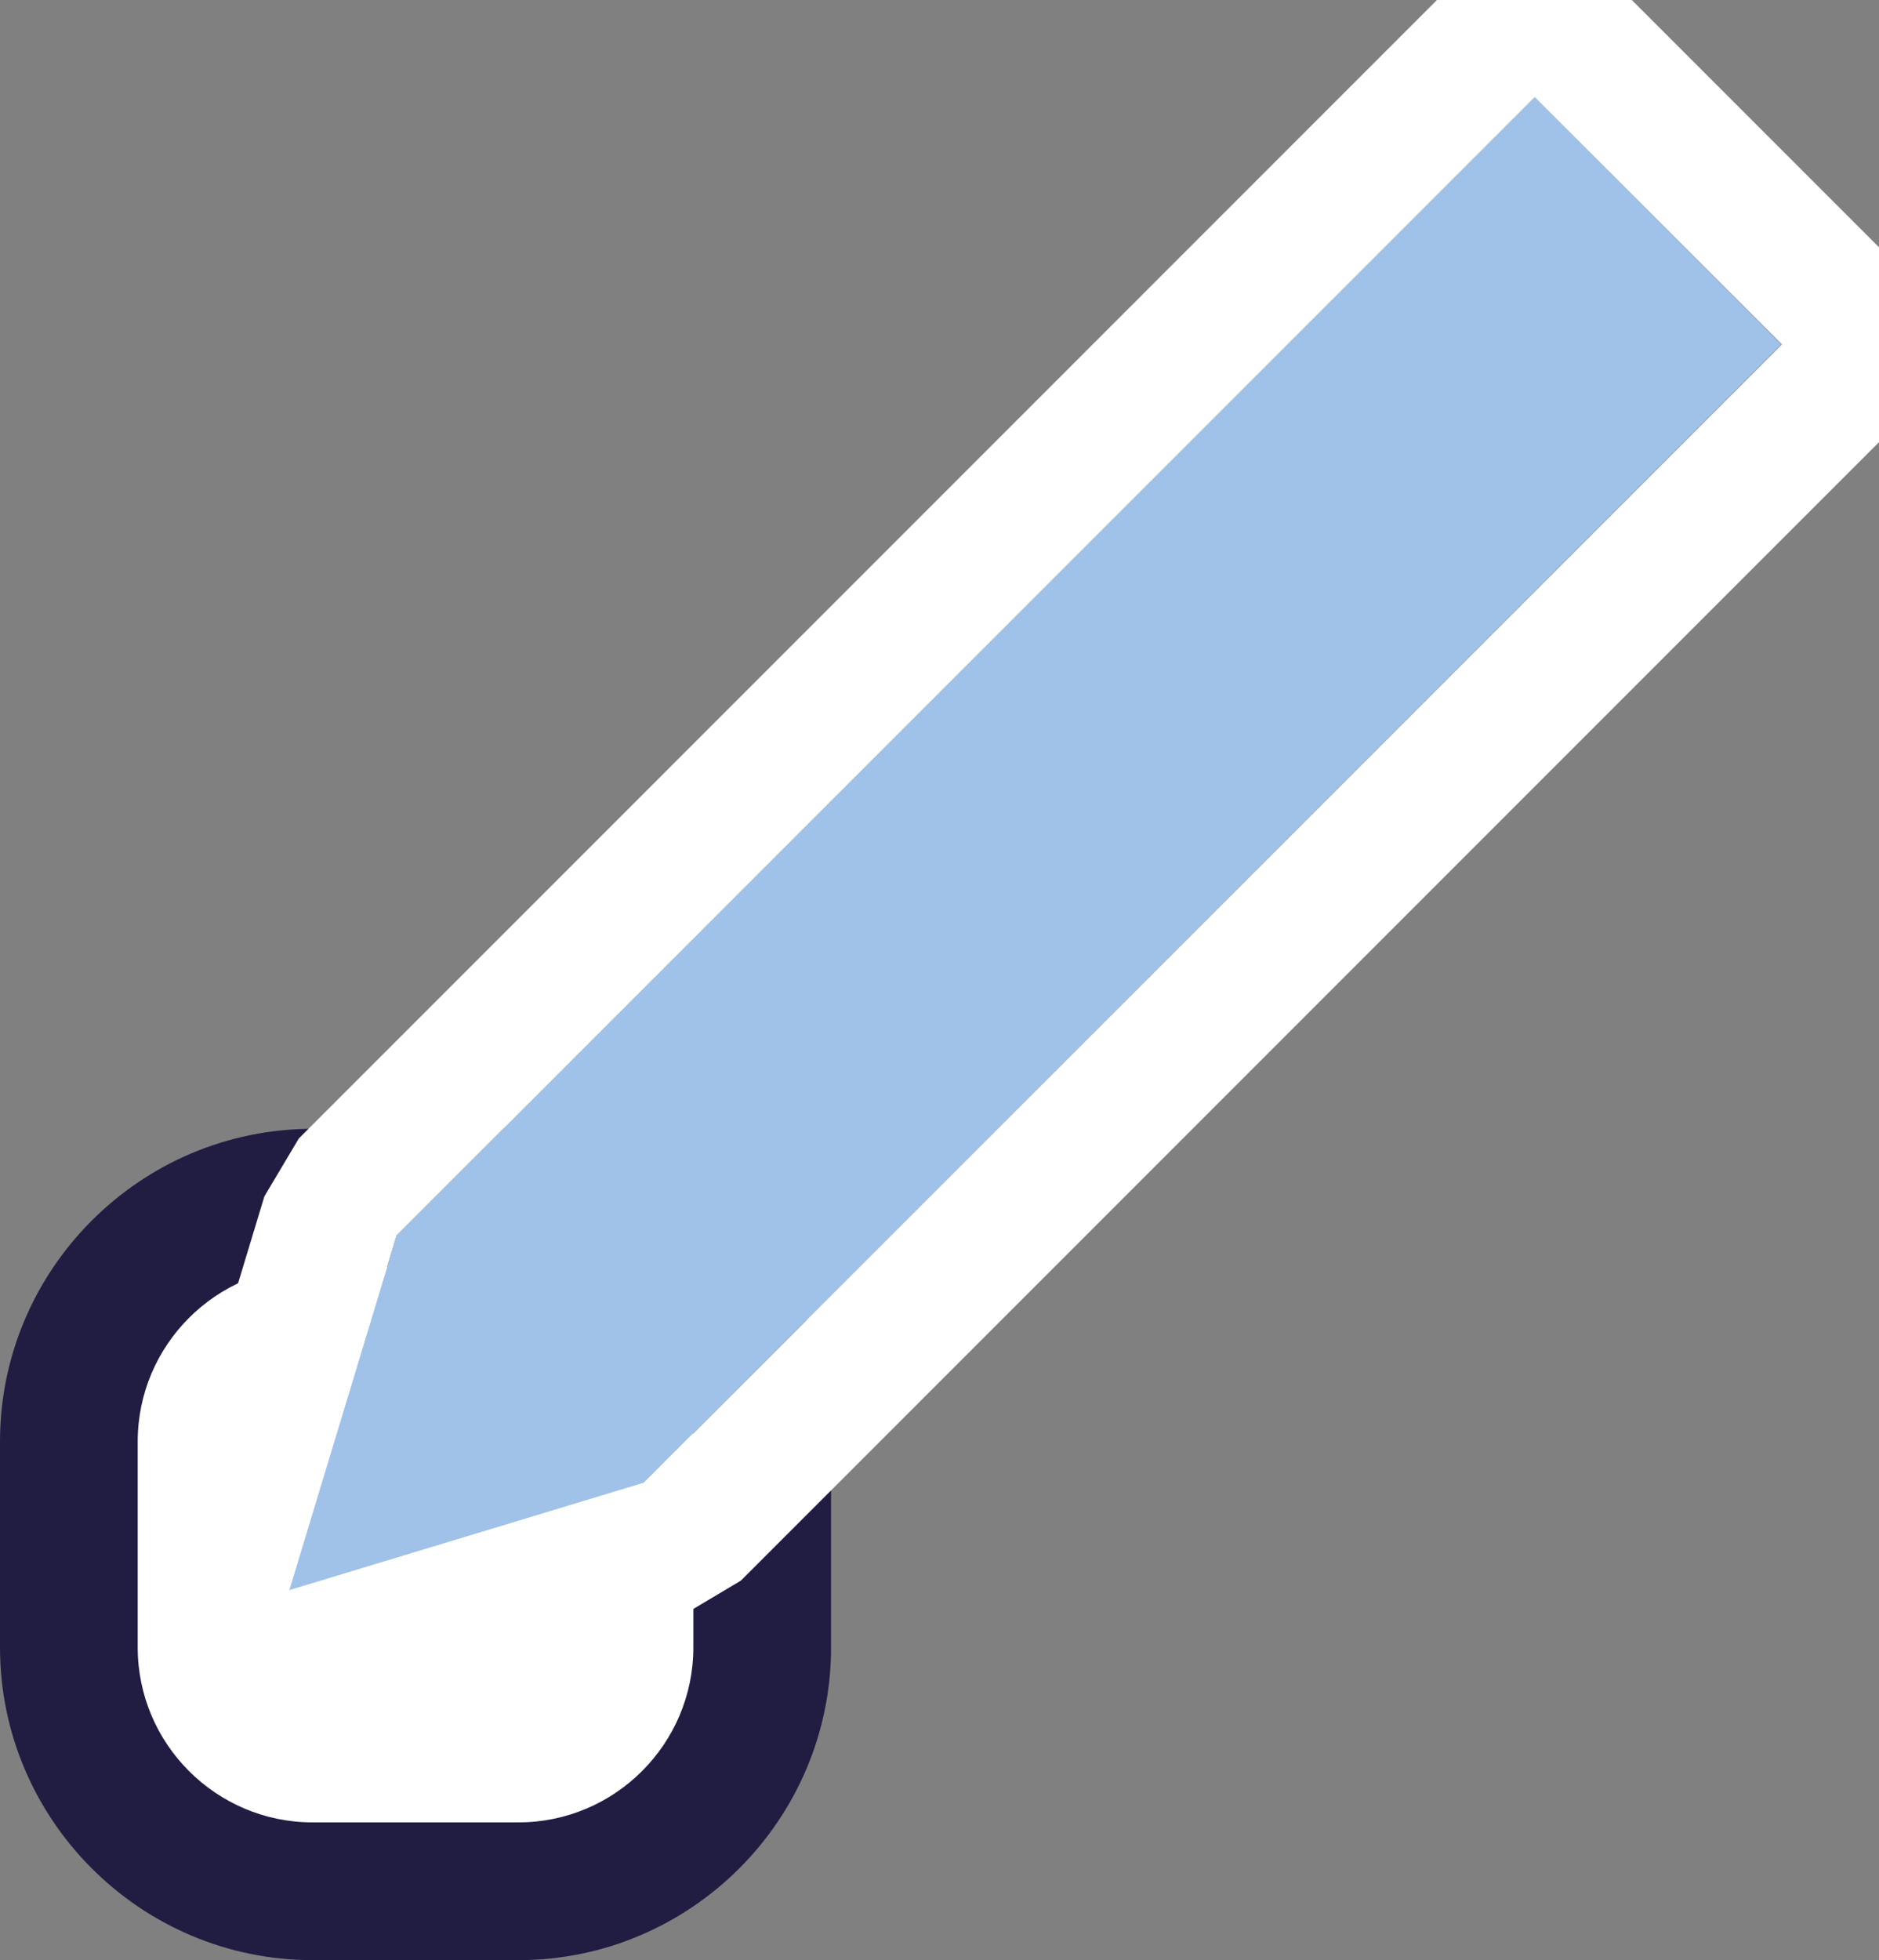 <?xml version="1.0" encoding="UTF-8"?>
<svg id="_레이어_2" data-name="레이어 2" xmlns="http://www.w3.org/2000/svg" viewBox="0 0 27.29 28.46">
  <rect x="0" y="0" width="27.29" height="28.46" fill="#808080" stroke="none"/>
  <defs>
    <style>
      .cls-1 {
        fill: #a0c2e8;
      }

      .cls-1, .cls-2, .cls-3 {
        stroke-width: 0px;
      }

      .cls-2 {
        fill: #201c42;
      }

      .cls-3 {
        fill: #fff;
      }
    </style>
  </defs>
  <g id="icons">
    <g>
      <path class="cls-3" d="M11.08,20.93v2.99c0,1.96-1.59,3.54-3.54,3.54h-2.99c-1.96,0-3.54-1.59-3.54-3.54v-2.99c0-1.96,1.59-3.54,3.54-3.54h2.99c1.96,0,3.54,1.59,3.54,3.54h0Z"/>
      <path class="cls-2" d="M7.53,28.46h-2.99c-2.5,0-4.54-2.04-4.54-4.54v-2.99c0-2.5,2.04-4.54,4.54-4.54h2.99c2.5,0,4.54,2.04,4.54,4.54v2.99c0,2.5-2.04,4.54-4.54,4.54ZM4.54,18.39c-1.4,0-2.54,1.14-2.54,2.54v2.99c0,1.4,1.14,2.54,2.54,2.54h2.99c1.4,0,2.54-1.14,2.54-2.54v-2.99c0-1.4-1.14-2.54-2.54-2.54h-2.99Z"/>
    </g>
    <g>
      <polygon class="cls-1" points="9.35 21.53 4.2 23.09 5.76 17.94 22.29 1.41 25.87 5 9.35 21.53"/>
      <path class="cls-3" d="M22.29,1.41l3.59,3.59L9.35,21.53l-5.15,1.56,1.56-5.15L22.29,1.41M23.7,0h-2.83L4.34,16.53l-.5.84-1.56,5.15,2.49,2.49,5.15-1.56.84-.5L27.29,6.42v-2.83l-3.59-3.59h0Z"/>
    </g>
  </g>
</svg>